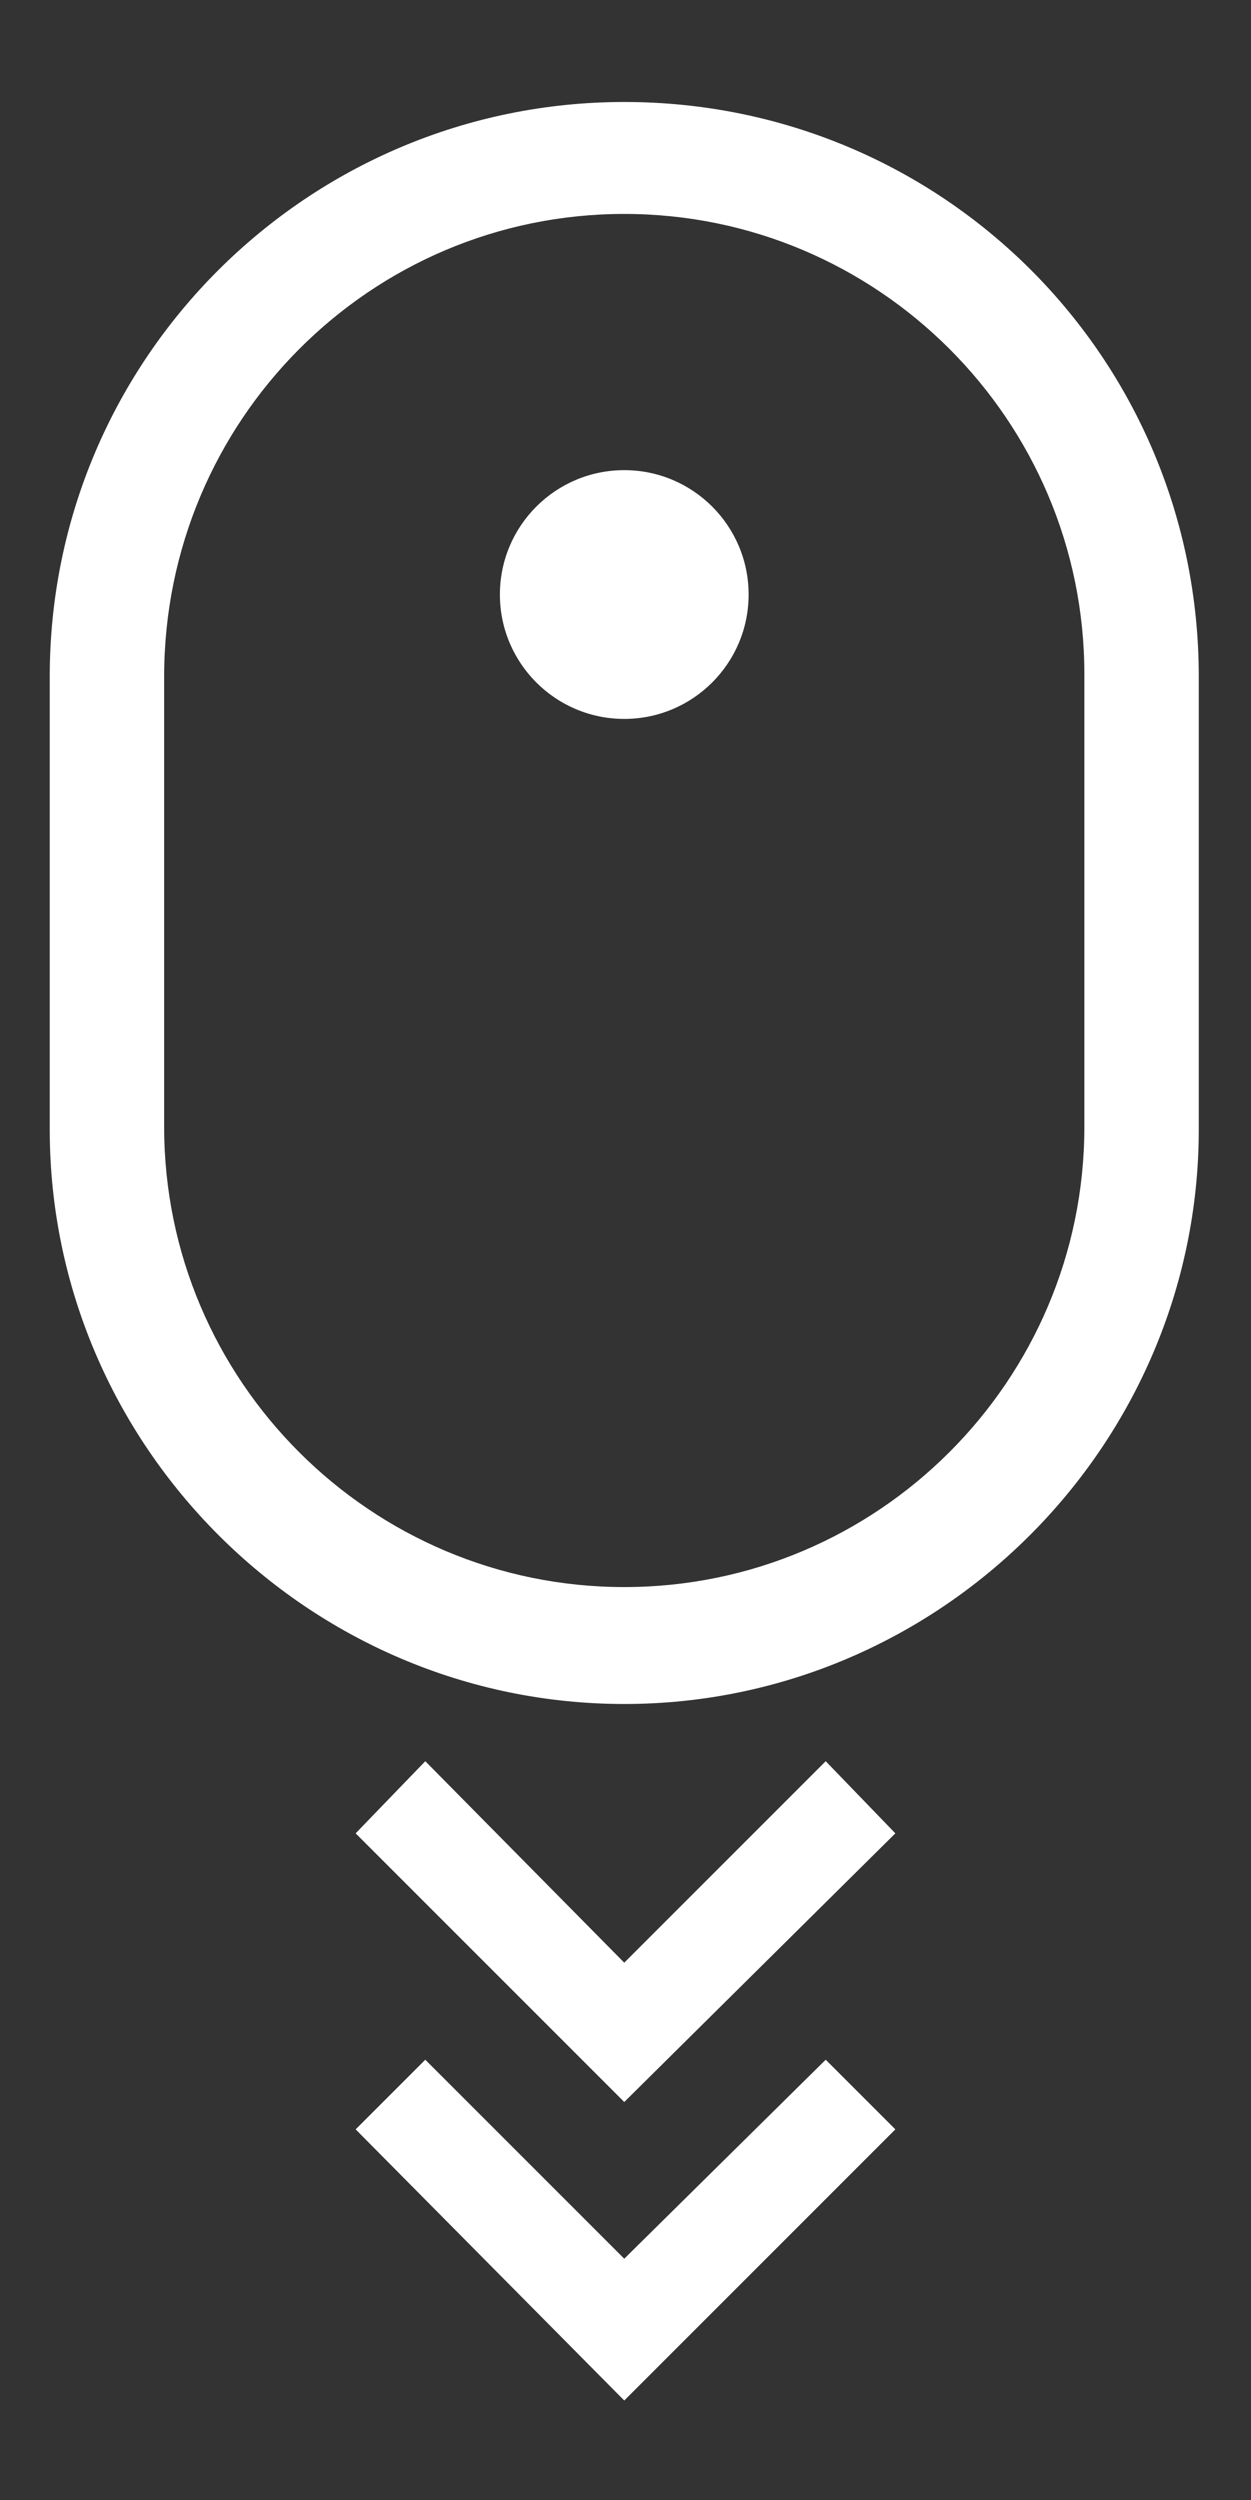 <?xml version="1.0" encoding="utf-8"?>
<!-- Generator: Adobe Illustrator 25.4.1, SVG Export Plug-In . SVG Version: 6.00 Build 0)  -->
<svg version="1.1" id="Calque_1" xmlns="http://www.w3.org/2000/svg" xmlns:xlink="http://www.w3.org/1999/xlink" x="0px" y="0px"
	 viewBox="0 0 50.3 100.5" style="enable-background:new 0 0 50.3 100.5;" xml:space="preserve">
<rect x="0" y="0" width="50.3" height="100.5" fill="#333333" stroke="none"/>
<style type="text/css">
	.st0{fill:#FFFFFF;}
</style>
<g>
	<path class="st0" d="M25.1,8.6c10.2,0,18.5,8.3,18.5,18.5v18.2c0,10.2-8.3,18.5-18.5,18.5S6.6,55.5,6.6,45.3V27.2
		C6.6,16.9,14.9,8.6,25.1,8.6 M25.1,4.1C12.4,4.1,2,14.4,2,27.2v18.2c0,12.7,10.4,23.1,23.1,23.1s23.1-10.4,23.1-23.1V27.2
		C48.2,14.4,37.9,4.1,25.1,4.1L25.1,4.1z"/>
	<polygon class="st0" points="25.1,84.5 14.3,73.7 17.1,70.8 25.1,78.9 33.2,70.8 36,73.7 	"/>
	<polygon class="st0" points="25.1,96.5 14.3,85.6 17.1,82.8 25.1,90.8 33.2,82.8 36,85.6 	"/>
	<g>
		<circle class="st0" cx="25.1" cy="23.9" r="5"/>
	</g>
</g>
</svg>
